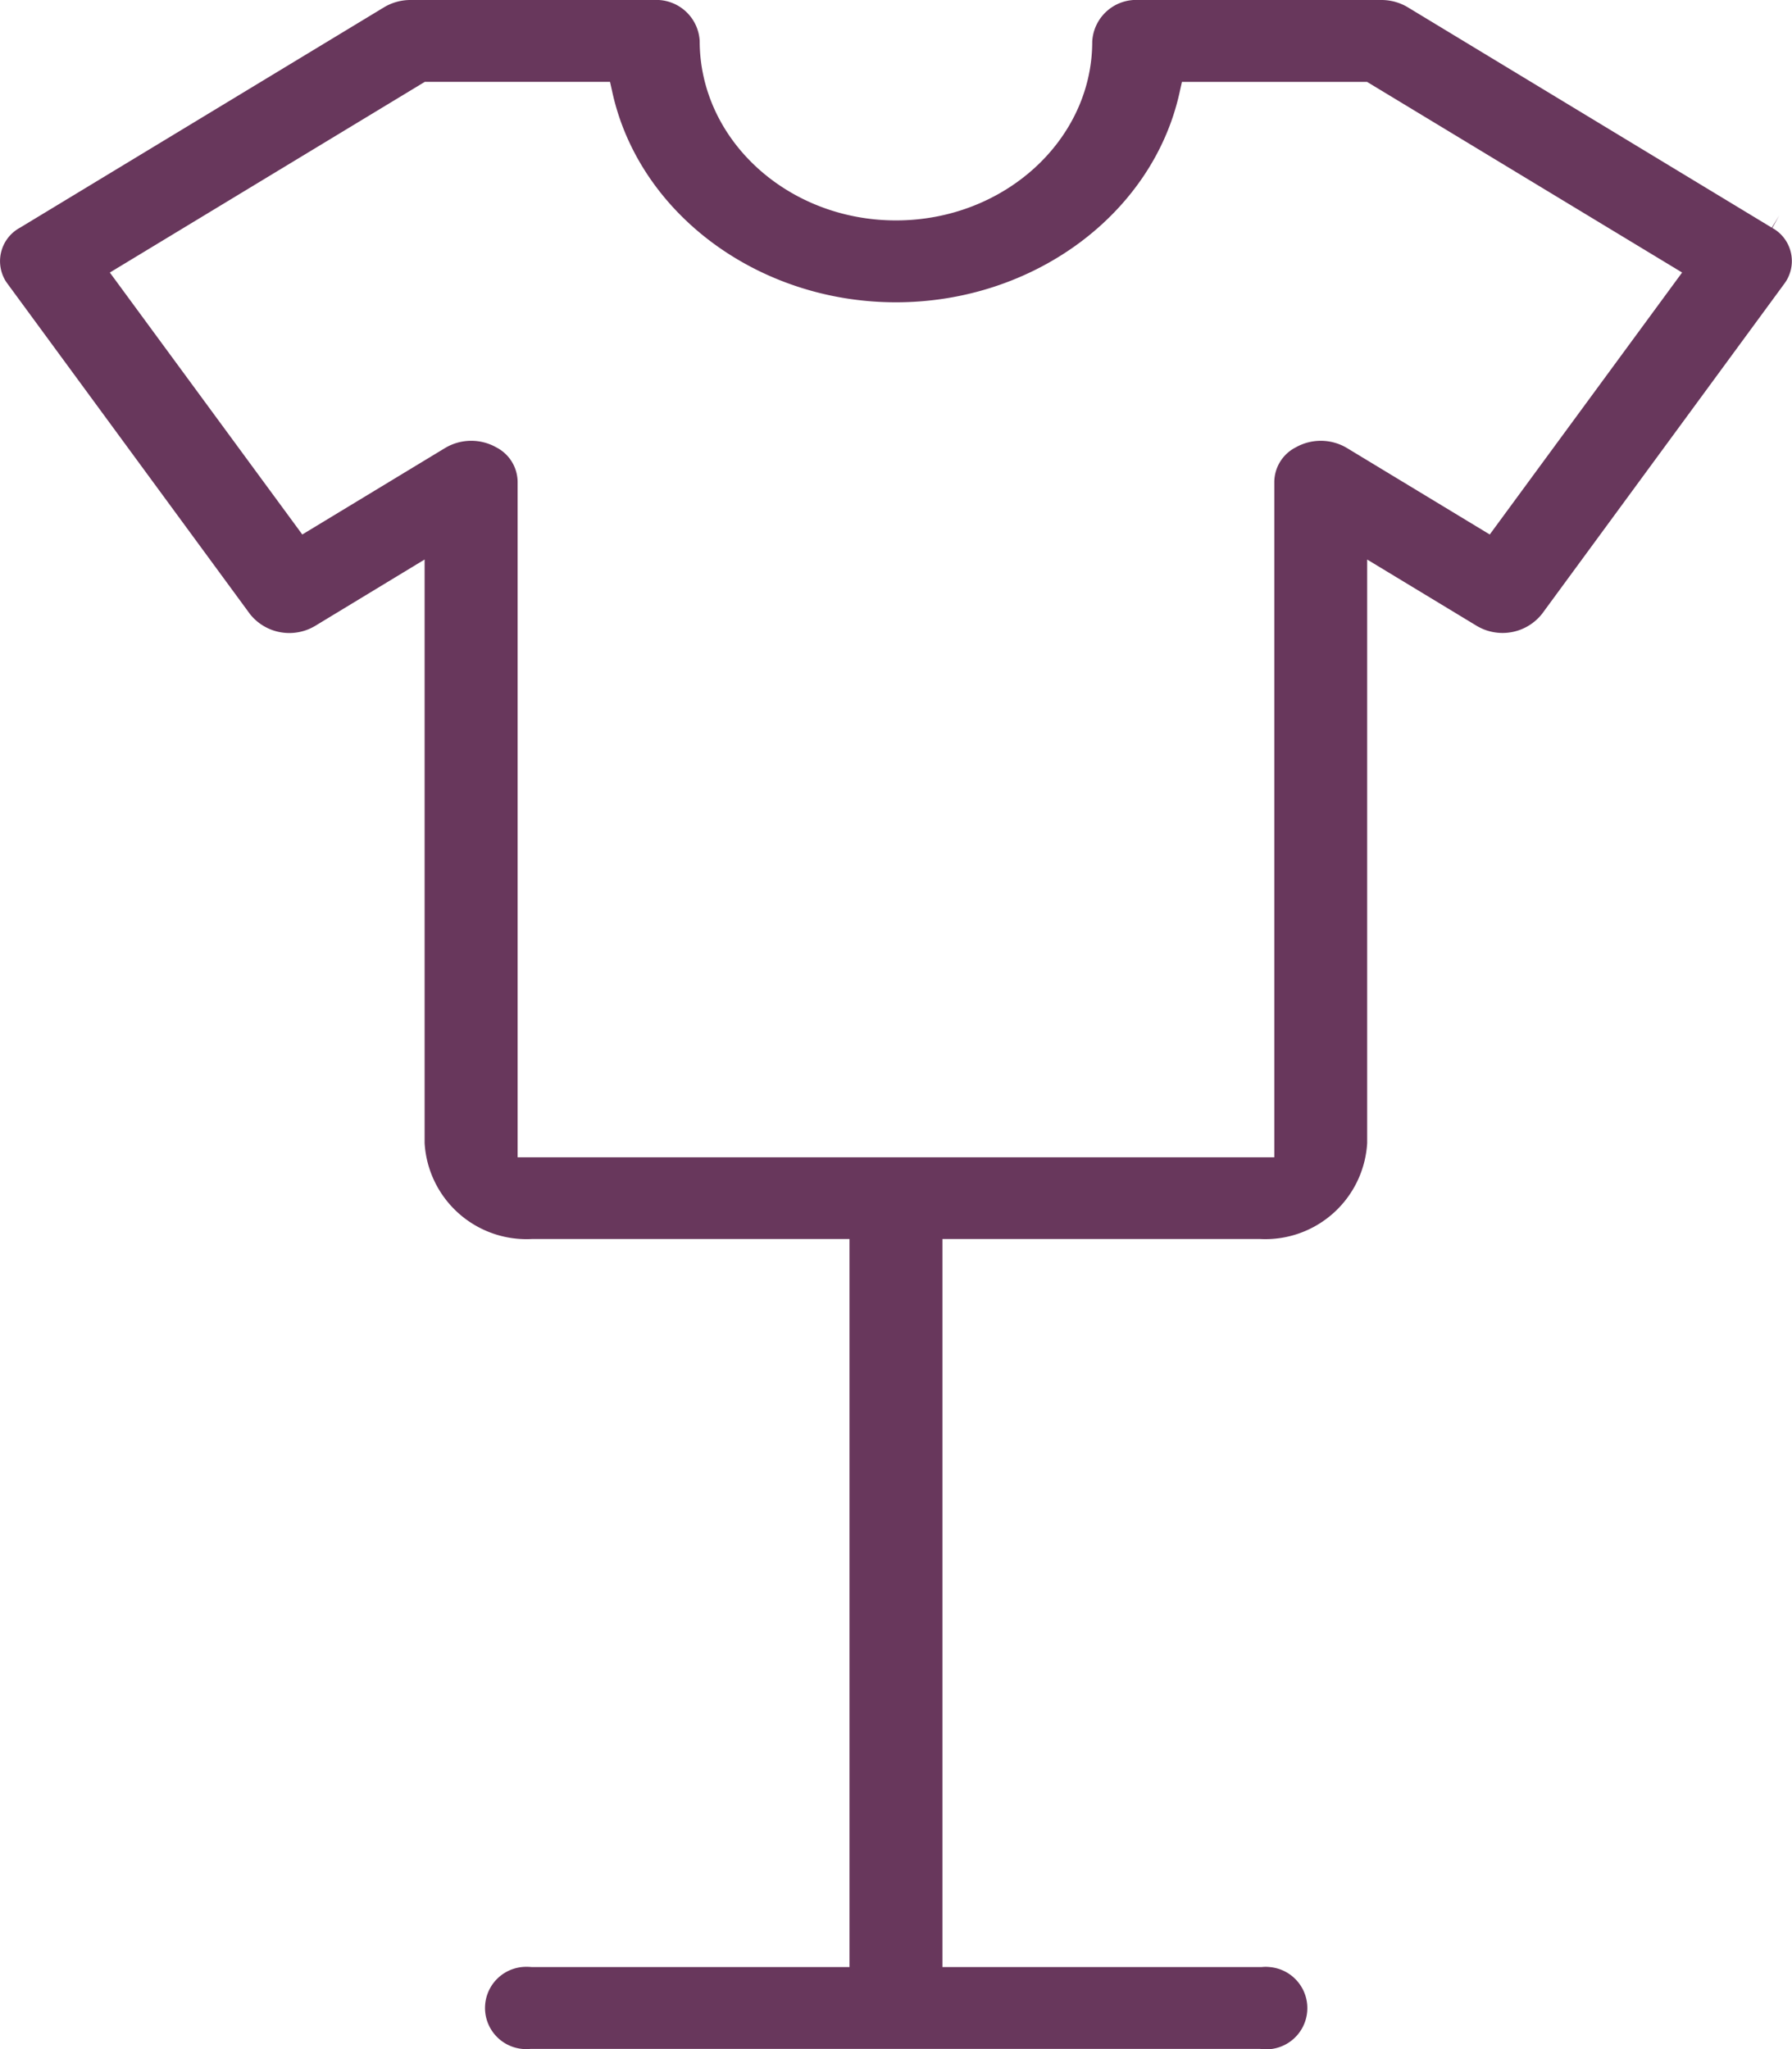 <svg xmlns="http://www.w3.org/2000/svg" xmlns:xlink="http://www.w3.org/1999/xlink" width="84.28" height="96.39" viewBox="0 0 84.28 96.39"><defs><clipPath id="clip-path"><rect id="Rectangle_75" data-name="Rectangle 75" width="84.28" height="96.39" transform="translate(0 0)" fill="none"></rect></clipPath></defs><g id="Group_898" data-name="Group 898" transform="translate(0 0)"><g id="Group_898-2" data-name="Group 898" clip-path="url(#clip-path)"><path id="Path_815" data-name="Path 815" d="M66.209.342A2.4,2.4,0,0,0,64.981,0H53.555a2.068,2.068,0,0,0-2.186,1.958c0,4.622-4.14,8.41-9.23,8.41s-9.232-3.788-9.232-8.444A2.041,2.041,0,0,0,30.752,0H19.3a2.407,2.407,0,0,0-1.235.341L.942,10.71A1.789,1.789,0,0,0,.22,13.141a1.565,1.565,0,0,0,.125.194L11.762,28.892a2.365,2.365,0,0,0,3.072.542l5.136-3.115V53.767a4.8,4.8,0,0,0,5.04,4.515H39.953V92.529H25.013c-.08-.007-.157-.012-.233-.012a1.943,1.943,0,0,0-1.254.434,1.935,1.935,0,0,0,1.027,3.427,1.722,1.722,0,0,0,.393,0l34.317,0a1.939,1.939,0,1,0,.461-3.849,1.73,1.73,0,0,0-.394,0l-15.006,0V58.282H59.263A4.8,4.8,0,0,0,64.3,53.767V26.32l5.14,3.112a2.368,2.368,0,0,0,3.086-.56l11.4-15.536a1.78,1.78,0,0,0-.376-2.488,1.826,1.826,0,0,0-.195-.125l.322-.586h0l-.347.572Zm3.856,24.8-6.71-4.064a2.4,2.4,0,0,0-2.417-.033,1.845,1.845,0,0,0-1.006,1.617V54.439H24.344V22.662a1.844,1.844,0,0,0-1-1.617,2.4,2.4,0,0,0-2.418.033l-6.709,4.064L5.166,12.82,19.982,3.849H28.69l.117.523c1.274,5.706,6.881,9.848,13.332,9.848S54.2,10.08,55.471,4.376l.117-.524h8.707l14.817,8.967Z" fill="#68375c"></path></g></g></svg>